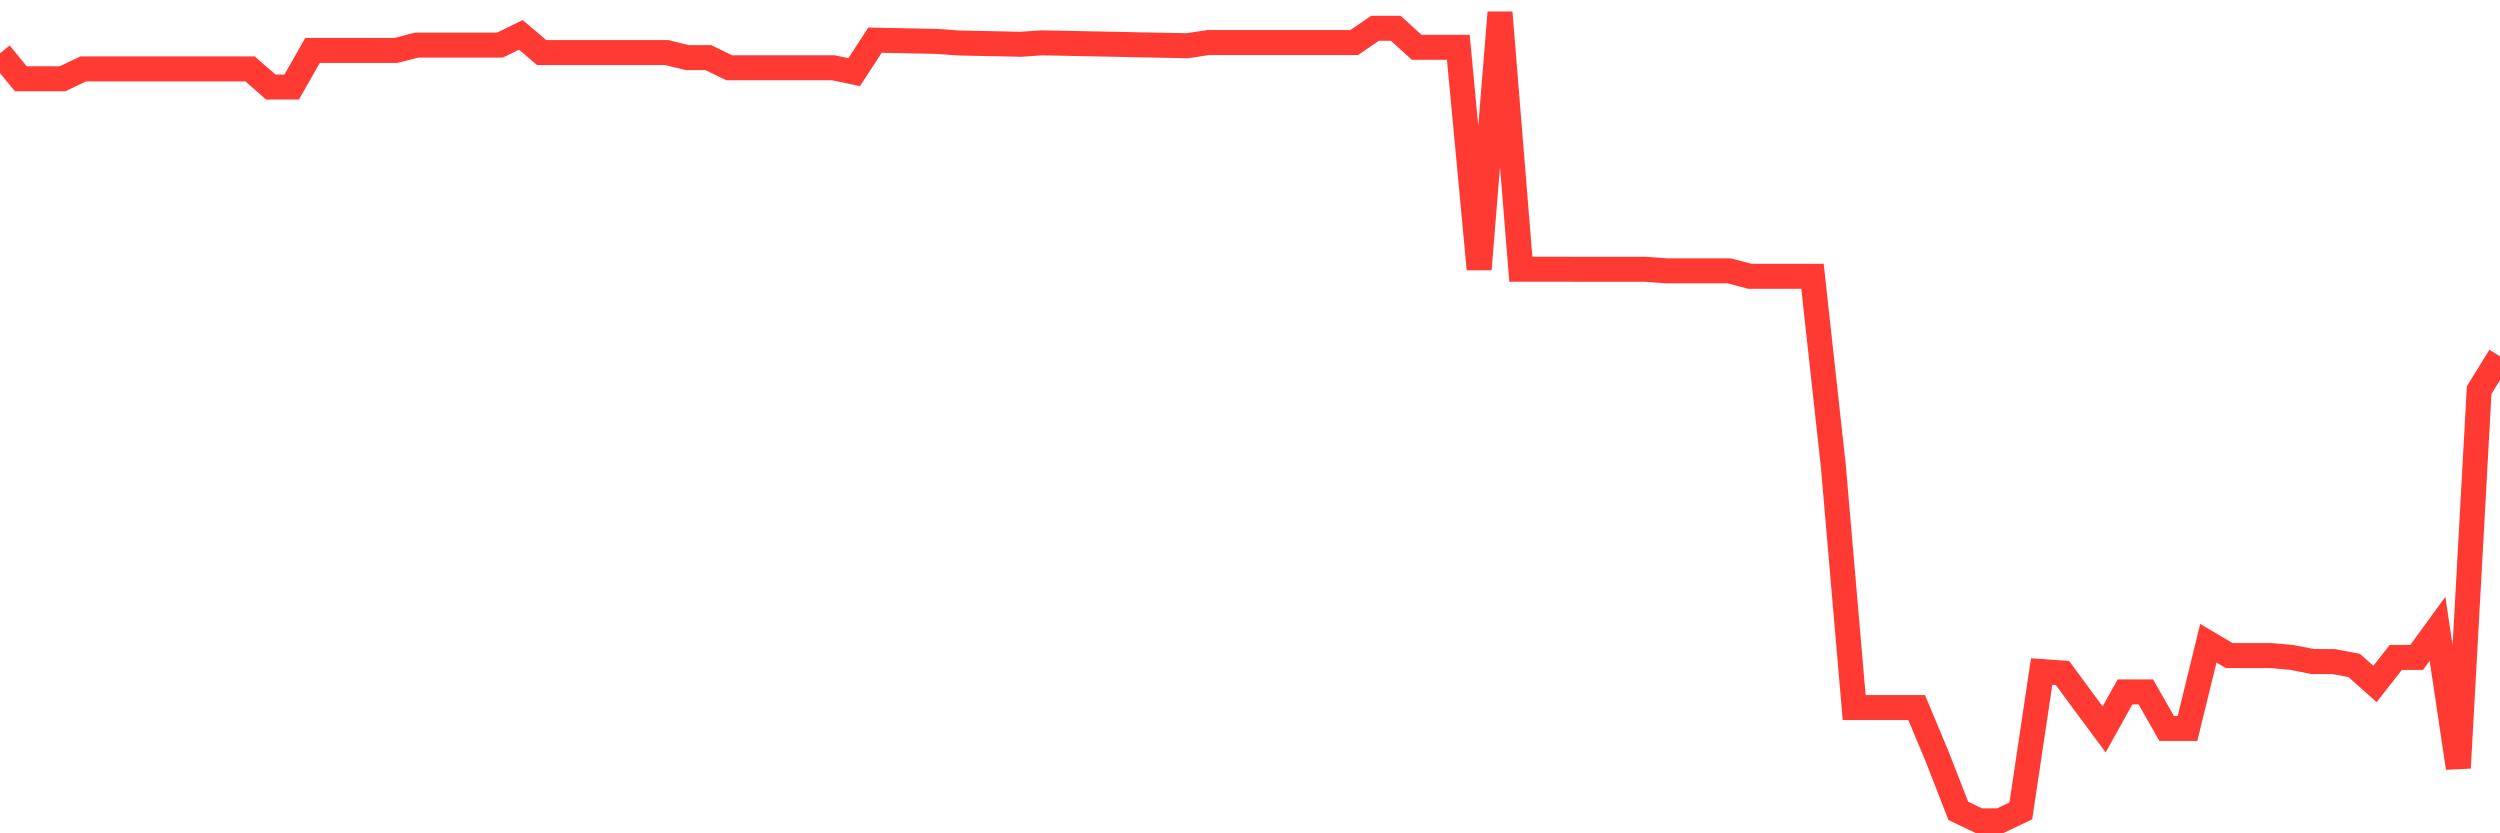 <svg
  xmlns="http://www.w3.org/2000/svg"
  xmlns:xlink="http://www.w3.org/1999/xlink"
  width="120"
  height="40"
  viewBox="0 0 120 40"
  preserveAspectRatio="none"
>
  <polyline
    points="0,2.561 1,3.782 2,3.782 3,3.782 4,3.306 5,3.306 6,3.306 7,3.306 8,3.306 9,3.306 10,3.306 11,3.306 12,3.306 13,4.179 14,4.179 15,2.422 16,2.422 17,2.422 18,2.422 19,2.422 20,2.164 21,2.164 22,2.164 23,2.164 24,2.164 25,1.675 26,2.522 27,2.522 28,2.522 29,2.522 30,2.522 31,2.522 32,2.522 33,2.766 34,2.766 35,3.253 36,3.253 37,3.253 38,3.253 39,3.253 40,3.253 41,3.464 42,1.928 43,1.948 44,1.968 45,1.989 46,2.063 47,2.084 48,2.104 49,2.126 50,2.056 51,2.076 52,2.096 53,2.116 54,2.136 55,2.158 56,2.176 57,2.194 58,2.042 59,2.042 60,2.042 61,2.042 62,2.042 63,2.042 64,2.042 65,2.042 66,1.36 67,1.36 68,2.27 69,2.27 70,2.27 71,12.922 72,0.6 73,12.922 74,12.922 75,12.922 76,12.927 77,12.927 78,12.927 79,12.927 80,13.001 81,13.001 82,13.001 83,13.001 84,13.264 85,13.264 86,13.264 87,13.264 88,22.37 89,33.963 90,33.963 91,33.963 92,33.963 93,36.357 94,38.923 95,39.4 96,39.4 97,38.923 98,32.235 99,32.305 100,33.664 101,35.012 102,33.212 103,33.212 104,34.966 105,34.966 106,30.877 107,31.466 108,31.466 109,31.466 110,31.556 111,31.753 112,31.755 113,31.941 114,32.83 115,31.556 116,31.556 117,30.183 118,36.861 119,18.723 120,17.106"
    fill="none"
    stroke="#ff3a33"
    stroke-width="1.2"
  >
  </polyline>
</svg>